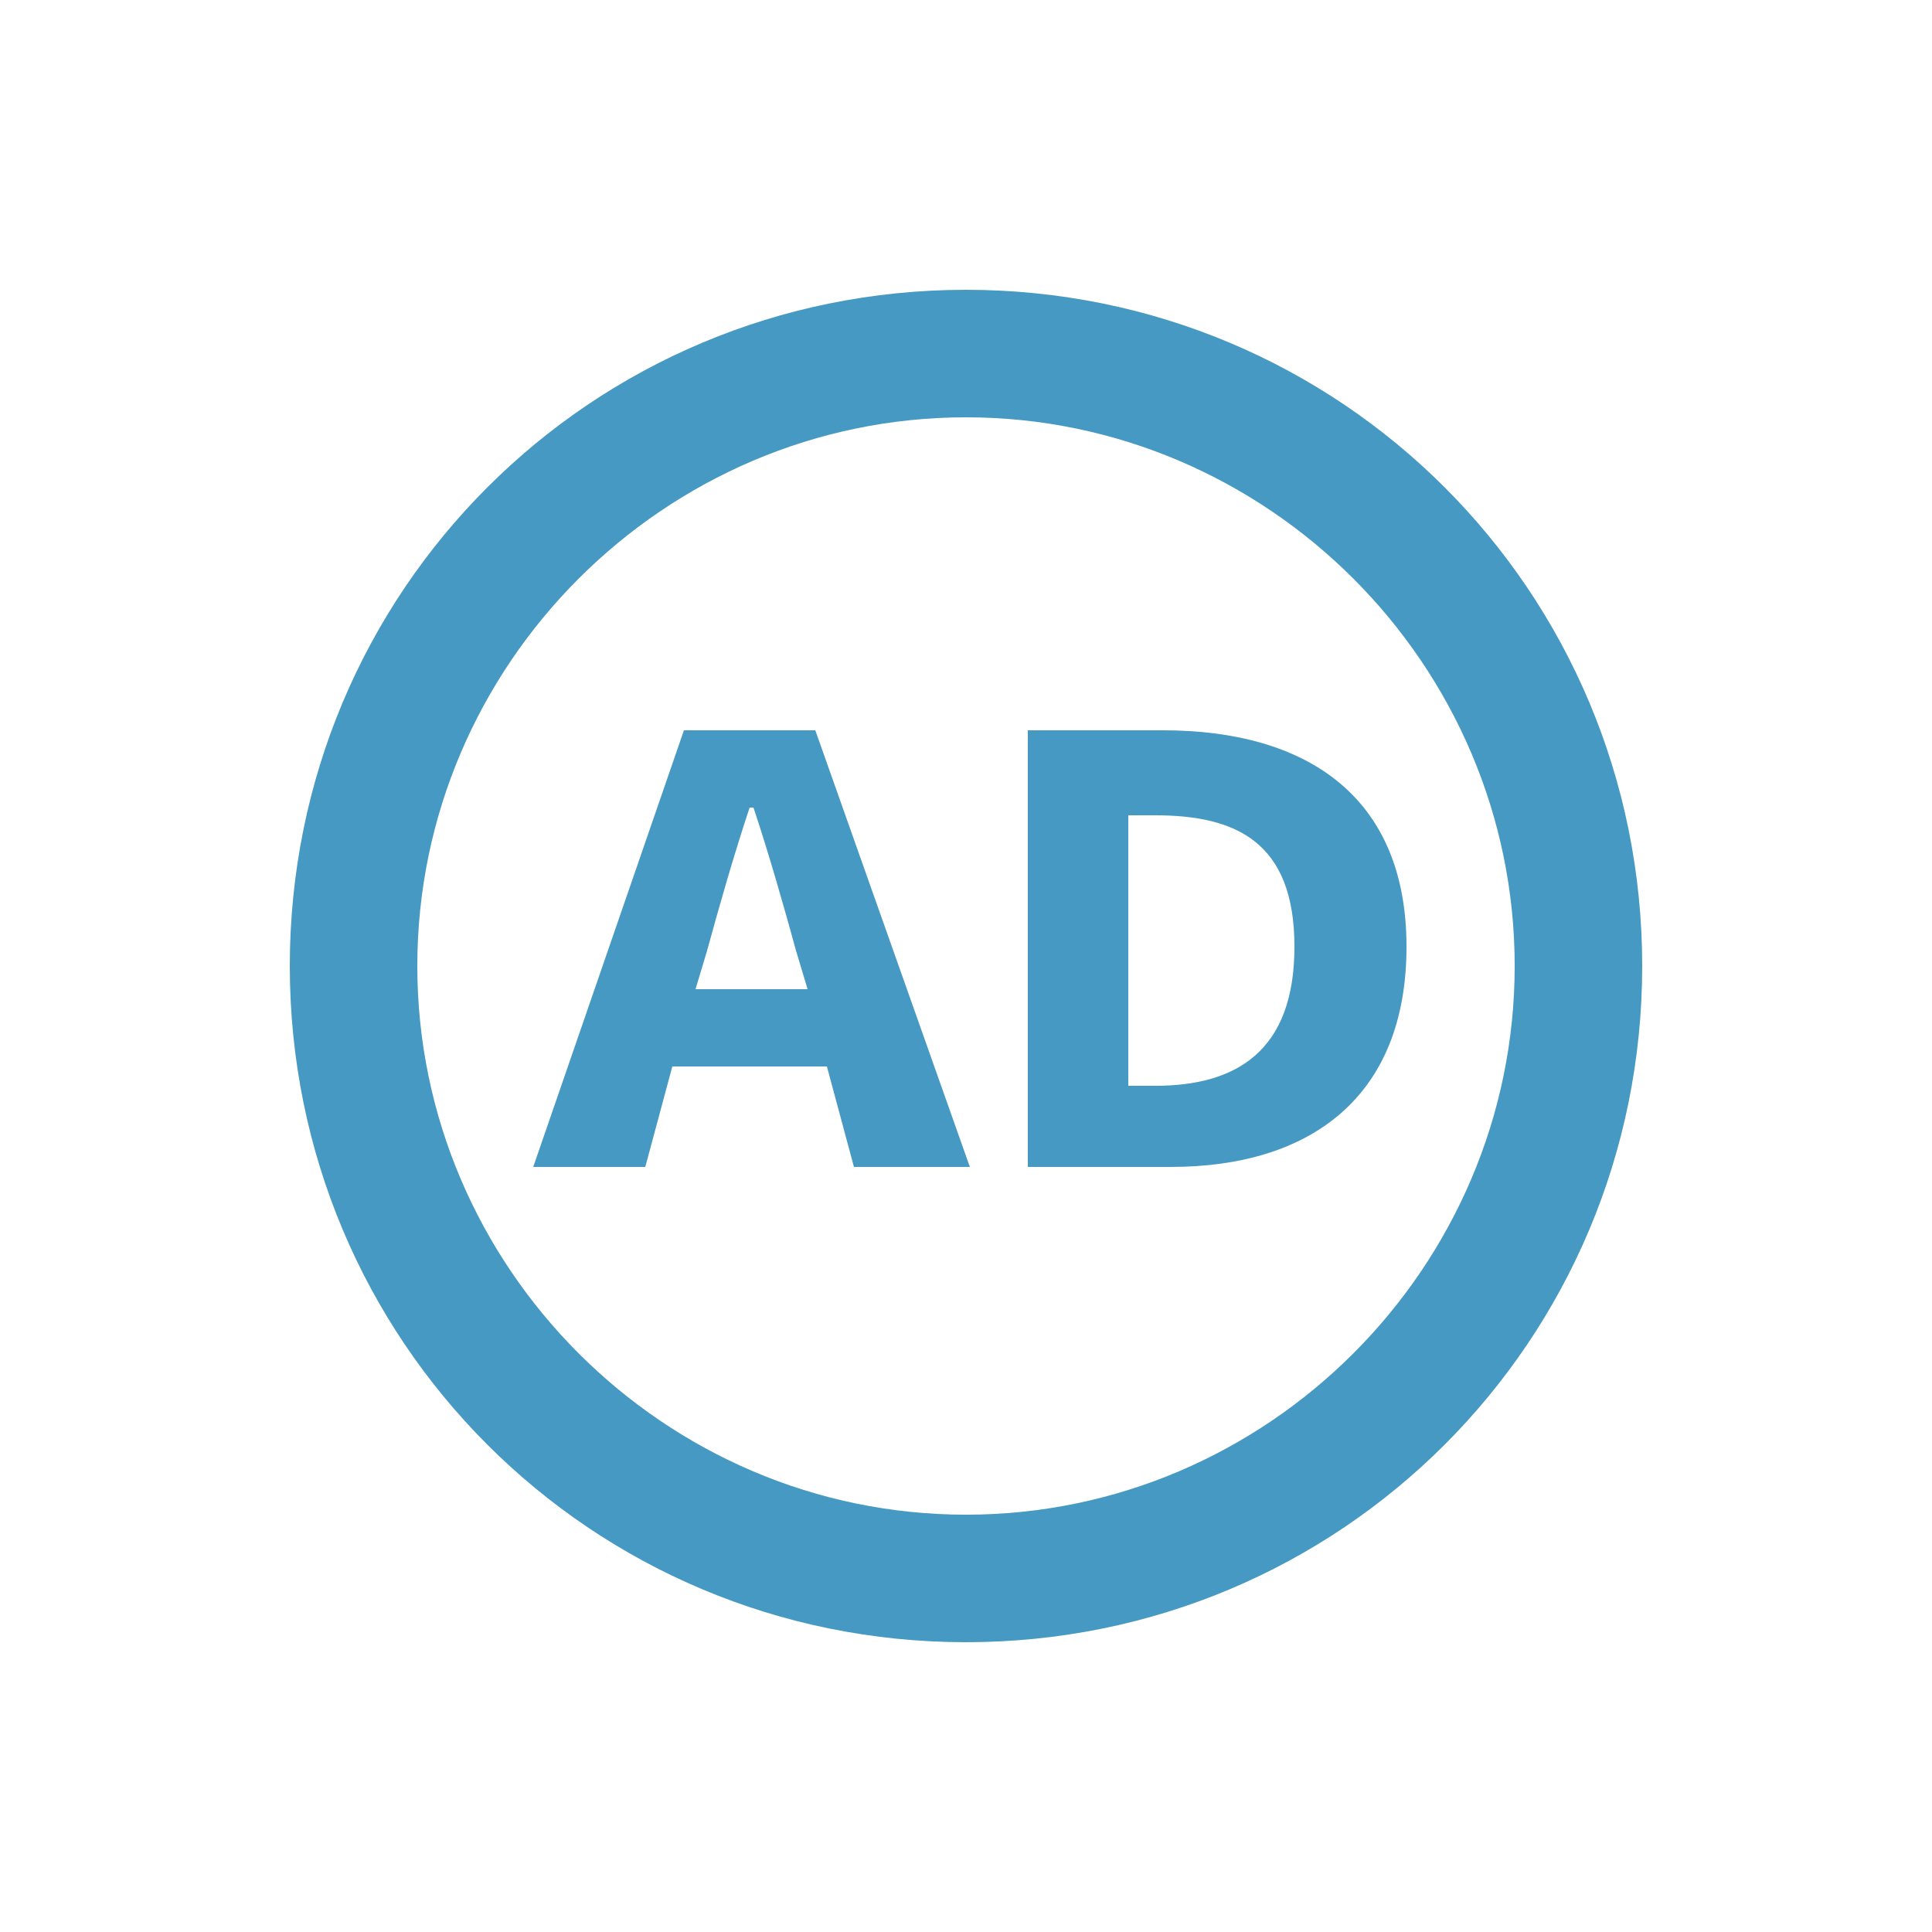 <?xml version="1.0" encoding="utf-8"?>
<!-- Generator: Adobe Illustrator 27.7.0, SVG Export Plug-In . SVG Version: 6.00 Build 0)  -->
<svg version="1.1" id="圖層_1" xmlns="http://www.w3.org/2000/svg" xmlns:xlink="http://www.w3.org/1999/xlink" x="0px" y="0px"
	 viewBox="0 0 50 50" style="enable-background:new 0 0 50 50;" xml:space="preserve">
<style type="text/css">
	.st0{clip-path:url(#SVGID_00000003787674459617946670000015171113546110072767_);}
	.st1{fill:#4699C2;}
</style>
<g>
	<defs>
		<rect id="SVGID_1_" width="50" height="50"/>
	</defs>
	<clipPath id="SVGID_00000062901421875494262860000013975689429667945094_">
		<use xlink:href="#SVGID_1_"  style="overflow:visible;"/>
	</clipPath>
	
		<g id="圖層_2_00000137111798961945600840000002527865280248806313_" style="clip-path:url(#SVGID_00000062901421875494262860000013975689429667945094_);">
		<g id="_01_00000002366971431321383300000004730254800024749188_">
			<path class="st1" d="M25,7.5C15.3,7.5,7.5,15.3,7.5,25S15.3,42.5,25,42.5S42.5,34.7,42.5,25C42.5,15.3,34.7,7.5,25,7.5z M25,39.2
				c-7.8,0-14.2-6.4-14.2-14.2S17.2,10.8,25,10.8c7.8,0,14.2,6.4,14.2,14.2C39.2,32.8,32.8,39.2,25,39.2z"/>
			<path class="st1" d="M17.7,18.9l-3.9,11.3h2.9l0.7-2.6h4l0.7,2.6h3l-4-11.3H17.7z M18,25.6l0.3-1c0.3-1.1,0.7-2.5,1.1-3.7h0.1
				c0.4,1.2,0.8,2.6,1.1,3.7l0.3,1H18z"/>
			<path class="st1" d="M30.1,18.9h-3.5v11.3h3.7c3.6,0,6.1-1.8,6.1-5.7S33.8,18.9,30.1,18.9z M29.9,28.1h-0.7v-7h0.7
				c2.1,0,3.6,0.7,3.6,3.4S32,28.1,29.9,28.1z"/>
		</g>
	</g>
</g>
</svg>
